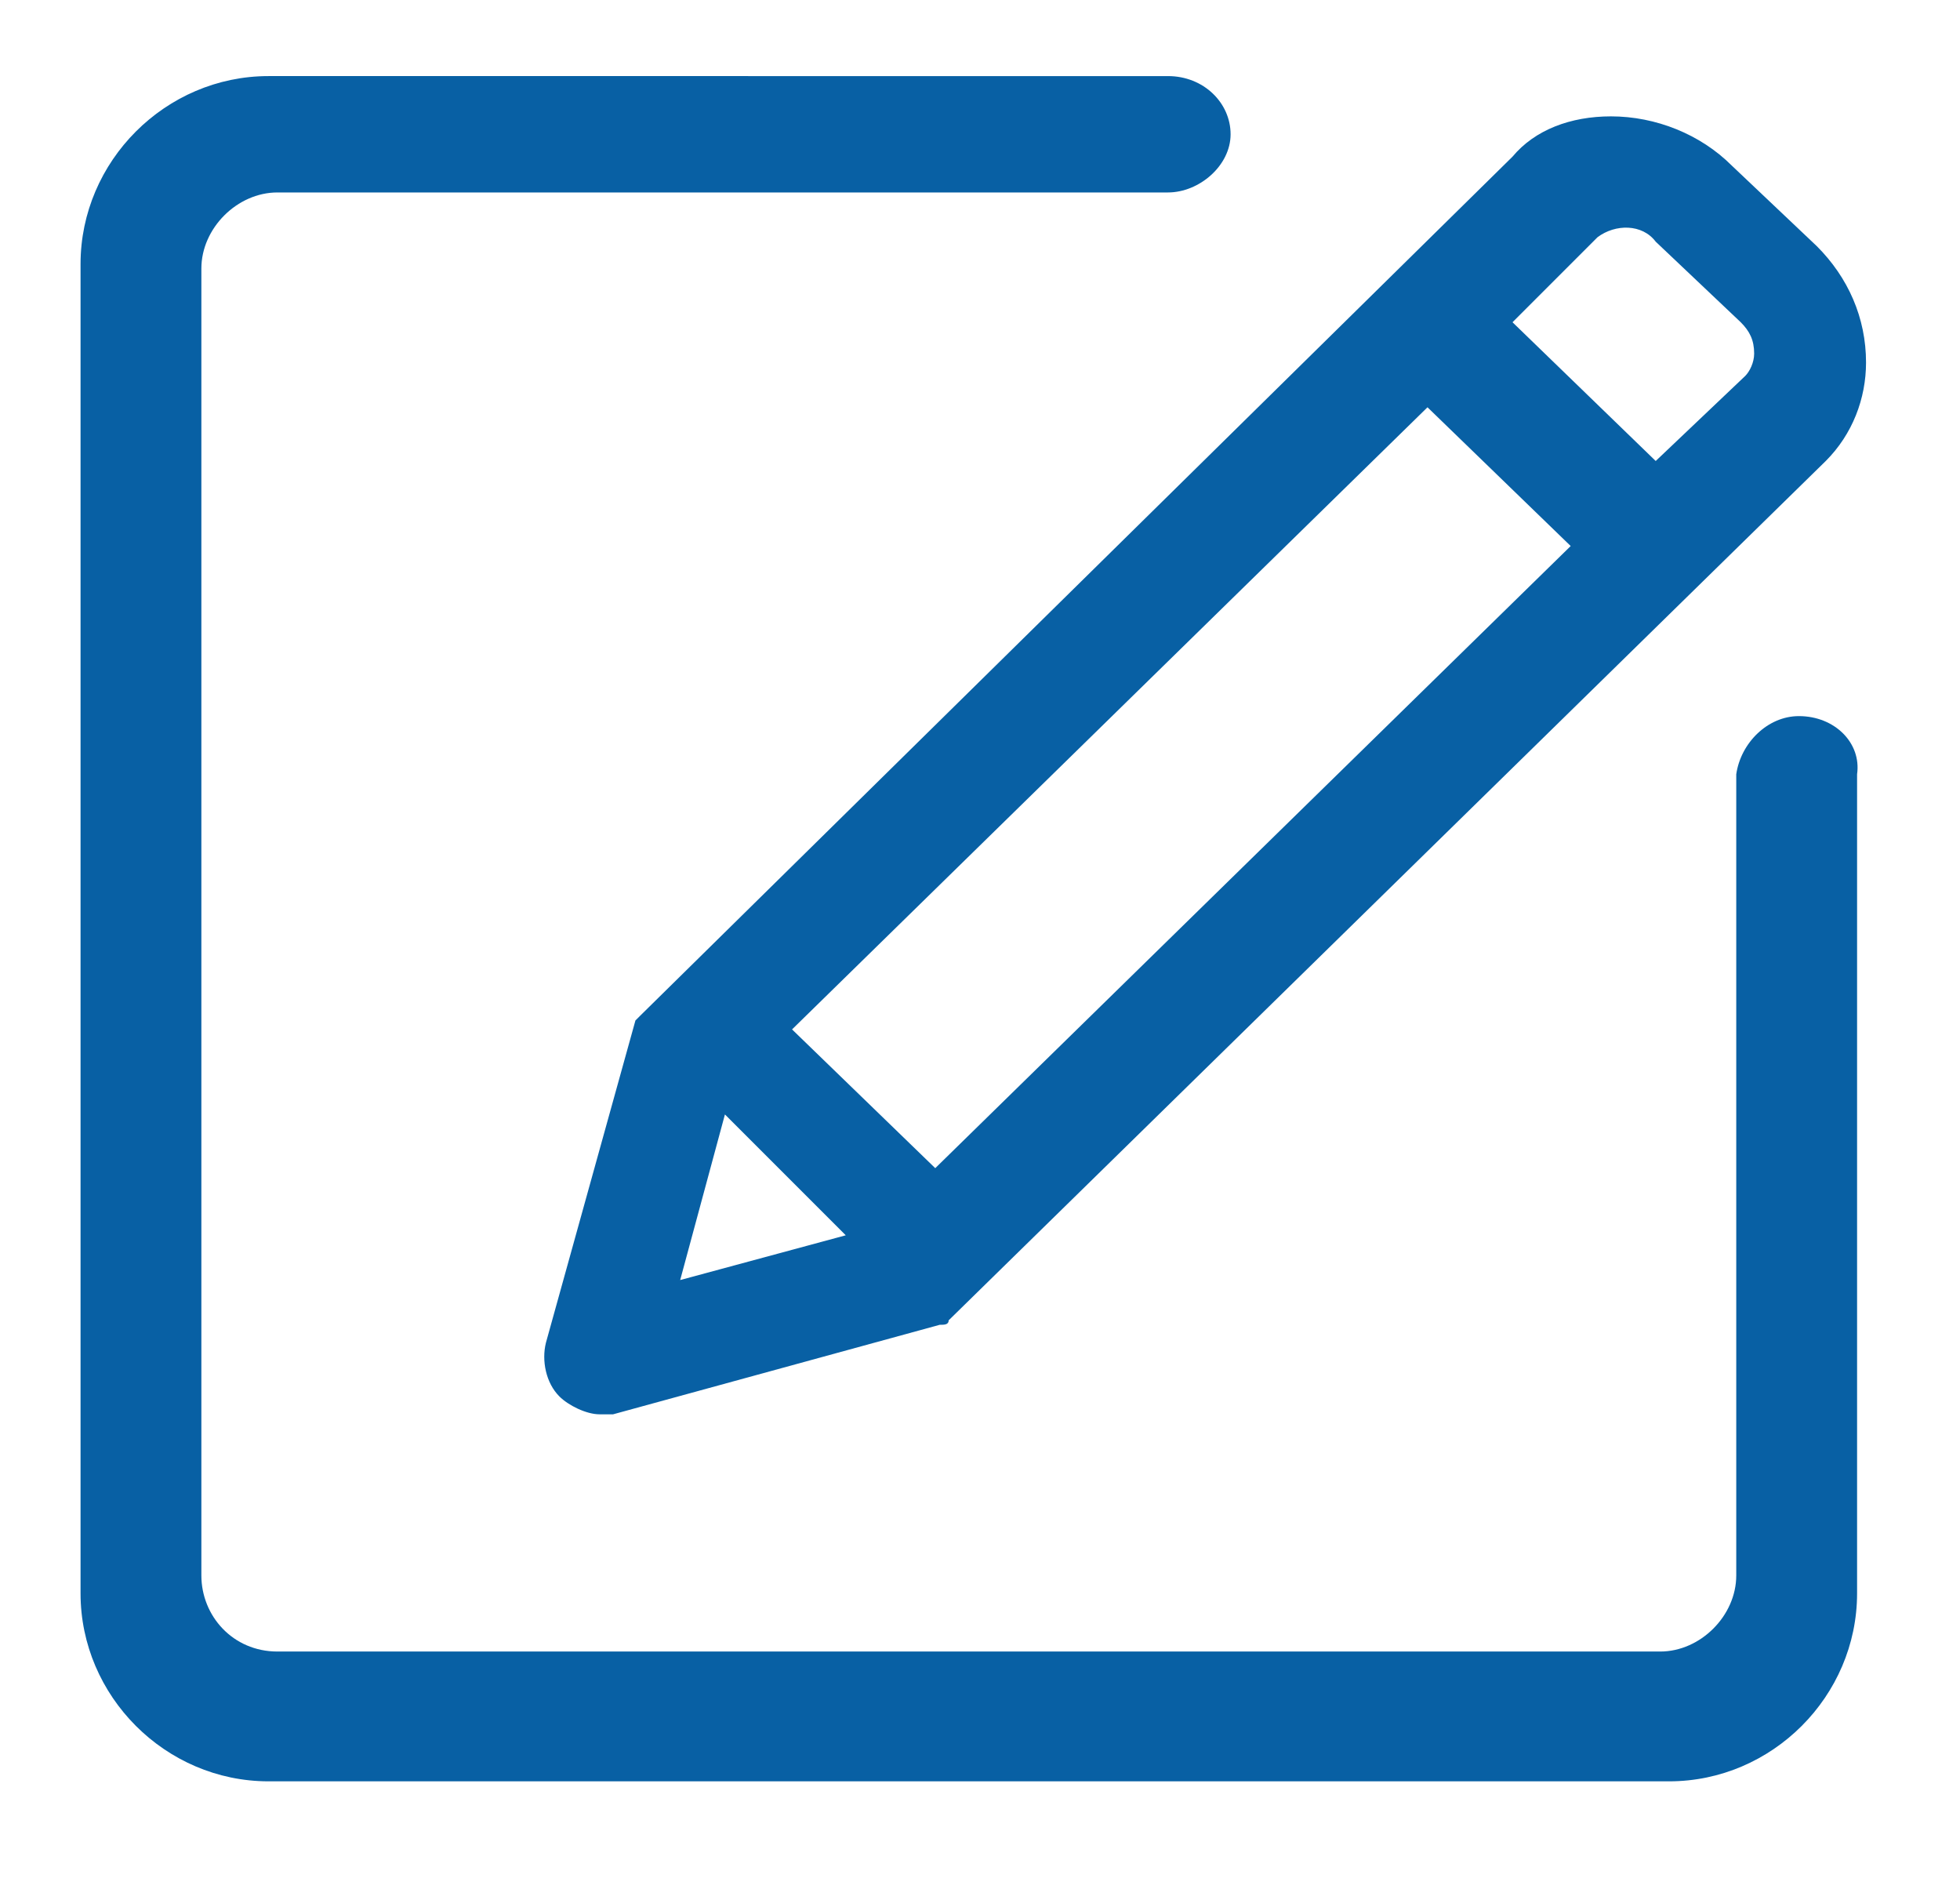 <?xml version="1.0" encoding="utf-8"?>
<!-- Generator: Adobe Illustrator 26.0.0, SVG Export Plug-In . SVG Version: 6.00 Build 0)  -->
<svg version="1.1" id="图层_1" xmlns="http://www.w3.org/2000/svg" xmlns:xlink="http://www.w3.org/1999/xlink" x="0px" y="0px"
	 viewBox="0 0 43.8 42.2" style="enable-background:new 0 0 43.8 42.2;" xml:space="preserve">
<style type="text/css">
	.st0{fill:#0860A4;}
</style>
<path class="st0" d="M14.3,22.7c0,0-0.1,0.1-0.1,0.1l-2,7.2c-0.1,0.4,0,0.9,0.3,1.2c0.2,0.2,0.6,0.4,0.9,0.4c0.1,0,0.2,0,0.3,0
	l7.3-2c0,0,0,0,0,0c0.1,0,0.2,0,0.2-0.1l19.6-19.2c0.6-0.6,0.9-1.4,0.9-2.2c0-1-0.4-1.9-1.1-2.6l-1.9-1.8c-0.7-0.7-1.7-1.1-2.7-1.1
	c-0.9,0-1.7,0.3-2.2,0.9L14.3,22.7C14.3,22.7,14.3,22.7,14.3,22.7 M39,8.4L37,10.3l-3.2-3.1l1.9-1.9C36.1,5,36.7,5,37,5.4l1.9,1.8
	c0.2,0.2,0.3,0.4,0.3,0.7C39.2,8.1,39.1,8.3,39,8.4 M17.7,23L31.9,9.1l3.2,3.1L20.9,26.1L17.7,23z M15.2,28.6l1-3.7l2.7,2.7
	L15.2,28.6z"/>
<path class="st0" d="M40.2,16c-0.7,0-1.3,0.6-1.4,1.3v17.9c0,0.9-0.8,1.7-1.7,1.7H6.2c-1,0-1.7-0.8-1.7-1.7L4.5,6
	c0-0.9,0.8-1.7,1.7-1.7h19.9c0.7,0,1.4-0.6,1.4-1.3c0-0.7-0.6-1.3-1.4-1.3H6c-2.3,0-4.2,1.9-4.2,4.2v29.7c0,2.3,1.9,4.2,4.2,4.2
	h31.3c2.3,0,4.2-1.9,4.2-4.2V17.3C41.6,16.6,41,16,40.2,16"/>
</svg>

